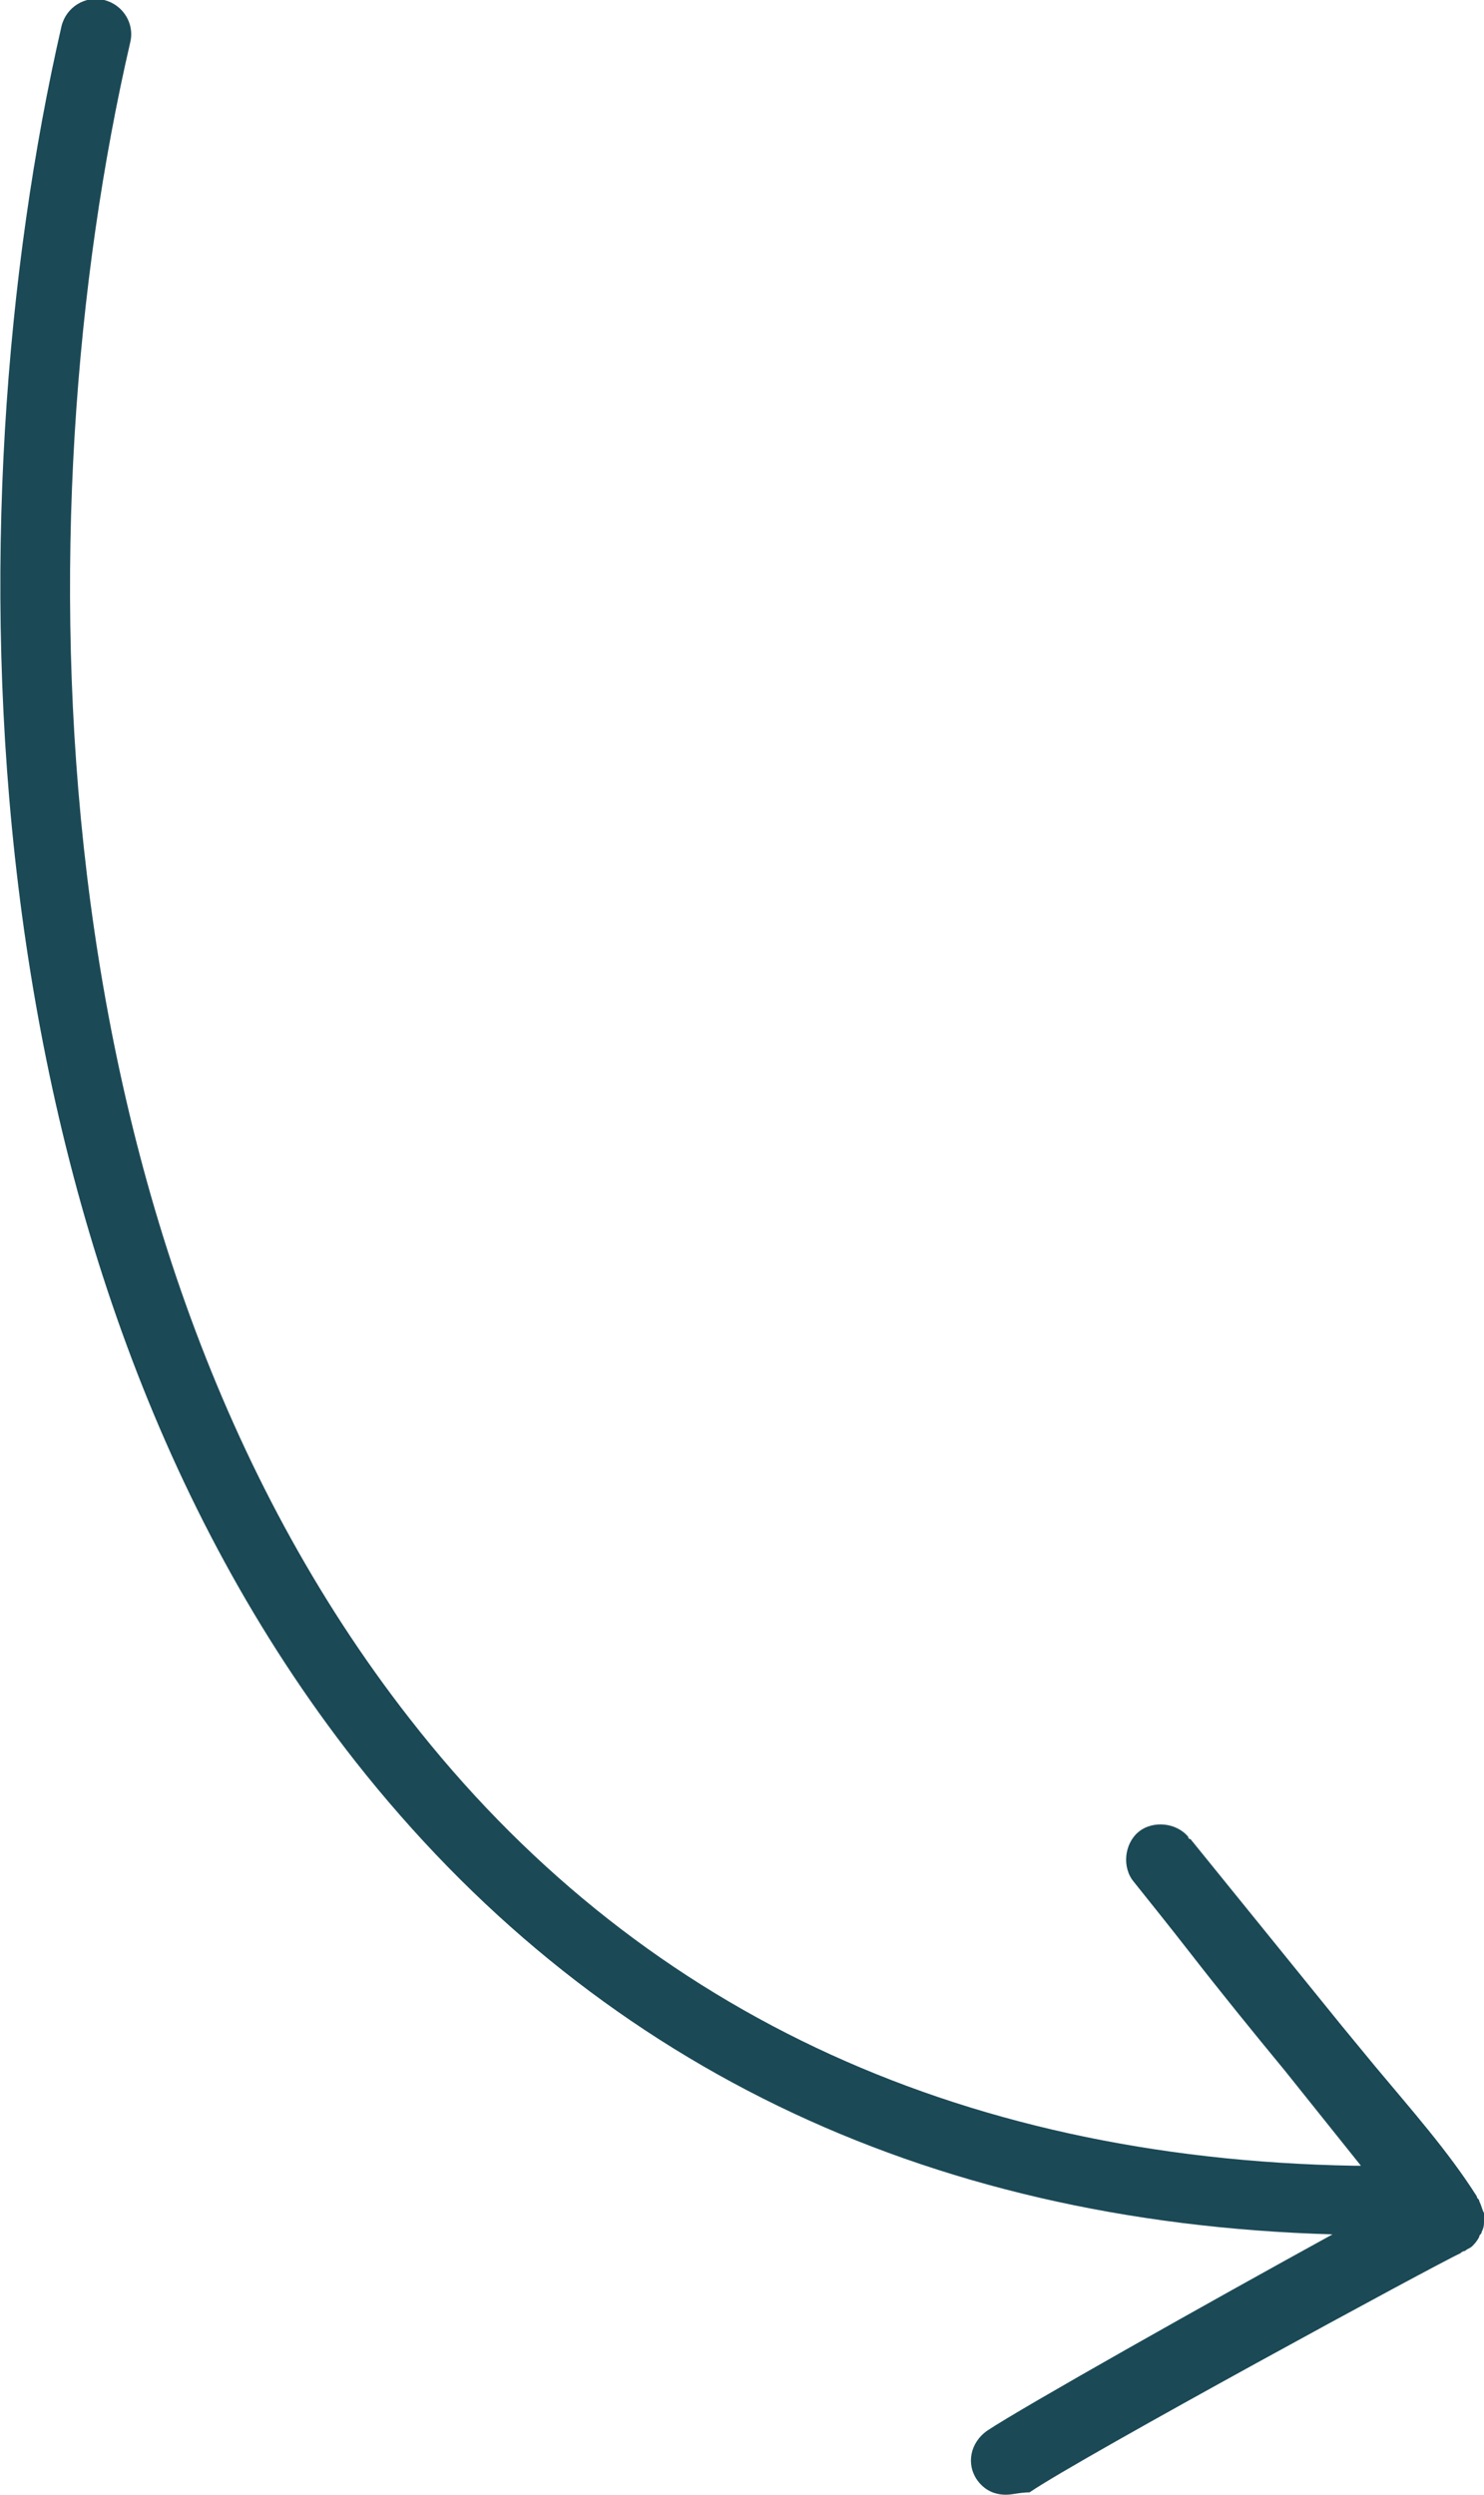 <?xml version="1.0" encoding="UTF-8"?> <!-- Generator: Adobe Illustrator 27.1.1, SVG Export Plug-In . SVG Version: 6.00 Build 0) --> <svg xmlns="http://www.w3.org/2000/svg" xmlns:xlink="http://www.w3.org/1999/xlink" id="Слой_1" x="0px" y="0px" viewBox="0 0 62.7 105.4" style="enable-background:new 0 0 62.7 105.4;" xml:space="preserve"> <style type="text/css"> .st0{fill:#1B4956;} </style> <path class="st0" d="M42.5,105.4c-0.5,0-0.9-0.2-1.2-0.6c-0.5-0.7-0.3-1.6,0.4-2.1c1.5-1,9.5-5.5,14.6-8.3 C38.9,93.9,25,87.1,15,74.4C-1.7,53.1-2.1,21.6,2.6,1.1c0.2-0.8,1-1.3,1.8-1.1c0.8,0.2,1.3,1,1.1,1.8C0.9,21.7,1.3,52.1,17.3,72.6 c9.5,12.2,23,18.6,39.9,18.9h0.3l-3.2-4c-1.4-1.7-2.7-3.3-4.1-5.1c-0.7-0.9-1.5-1.9-2.3-2.9c-0.5-0.6-0.4-1.6,0.2-2.1 c0.6-0.5,1.6-0.4,2.1,0.2c0,0,0,0.1,0.1,0.1l6.4,7.9c0.5,0.6,0.9,1.1,1.4,1.7c1.5,1.8,3.1,3.6,4.3,5.5c0,0.1,0.1,0.1,0.1,0.2 c0.1,0.2,0.1,0.3,0.2,0.5v0.3c0,0.2,0,0.3-0.1,0.5c0,0.1-0.1,0.1-0.1,0.2c-0.1,0.2-0.2,0.3-0.3,0.4C62.1,95,62,95,61.9,95.1 c0,0-0.1,0-0.2,0.1c-0.9,0.4-16,8.6-18.2,10.1C43.1,105.3,42.8,105.4,42.5,105.4L42.5,105.4z"></path> </svg> 